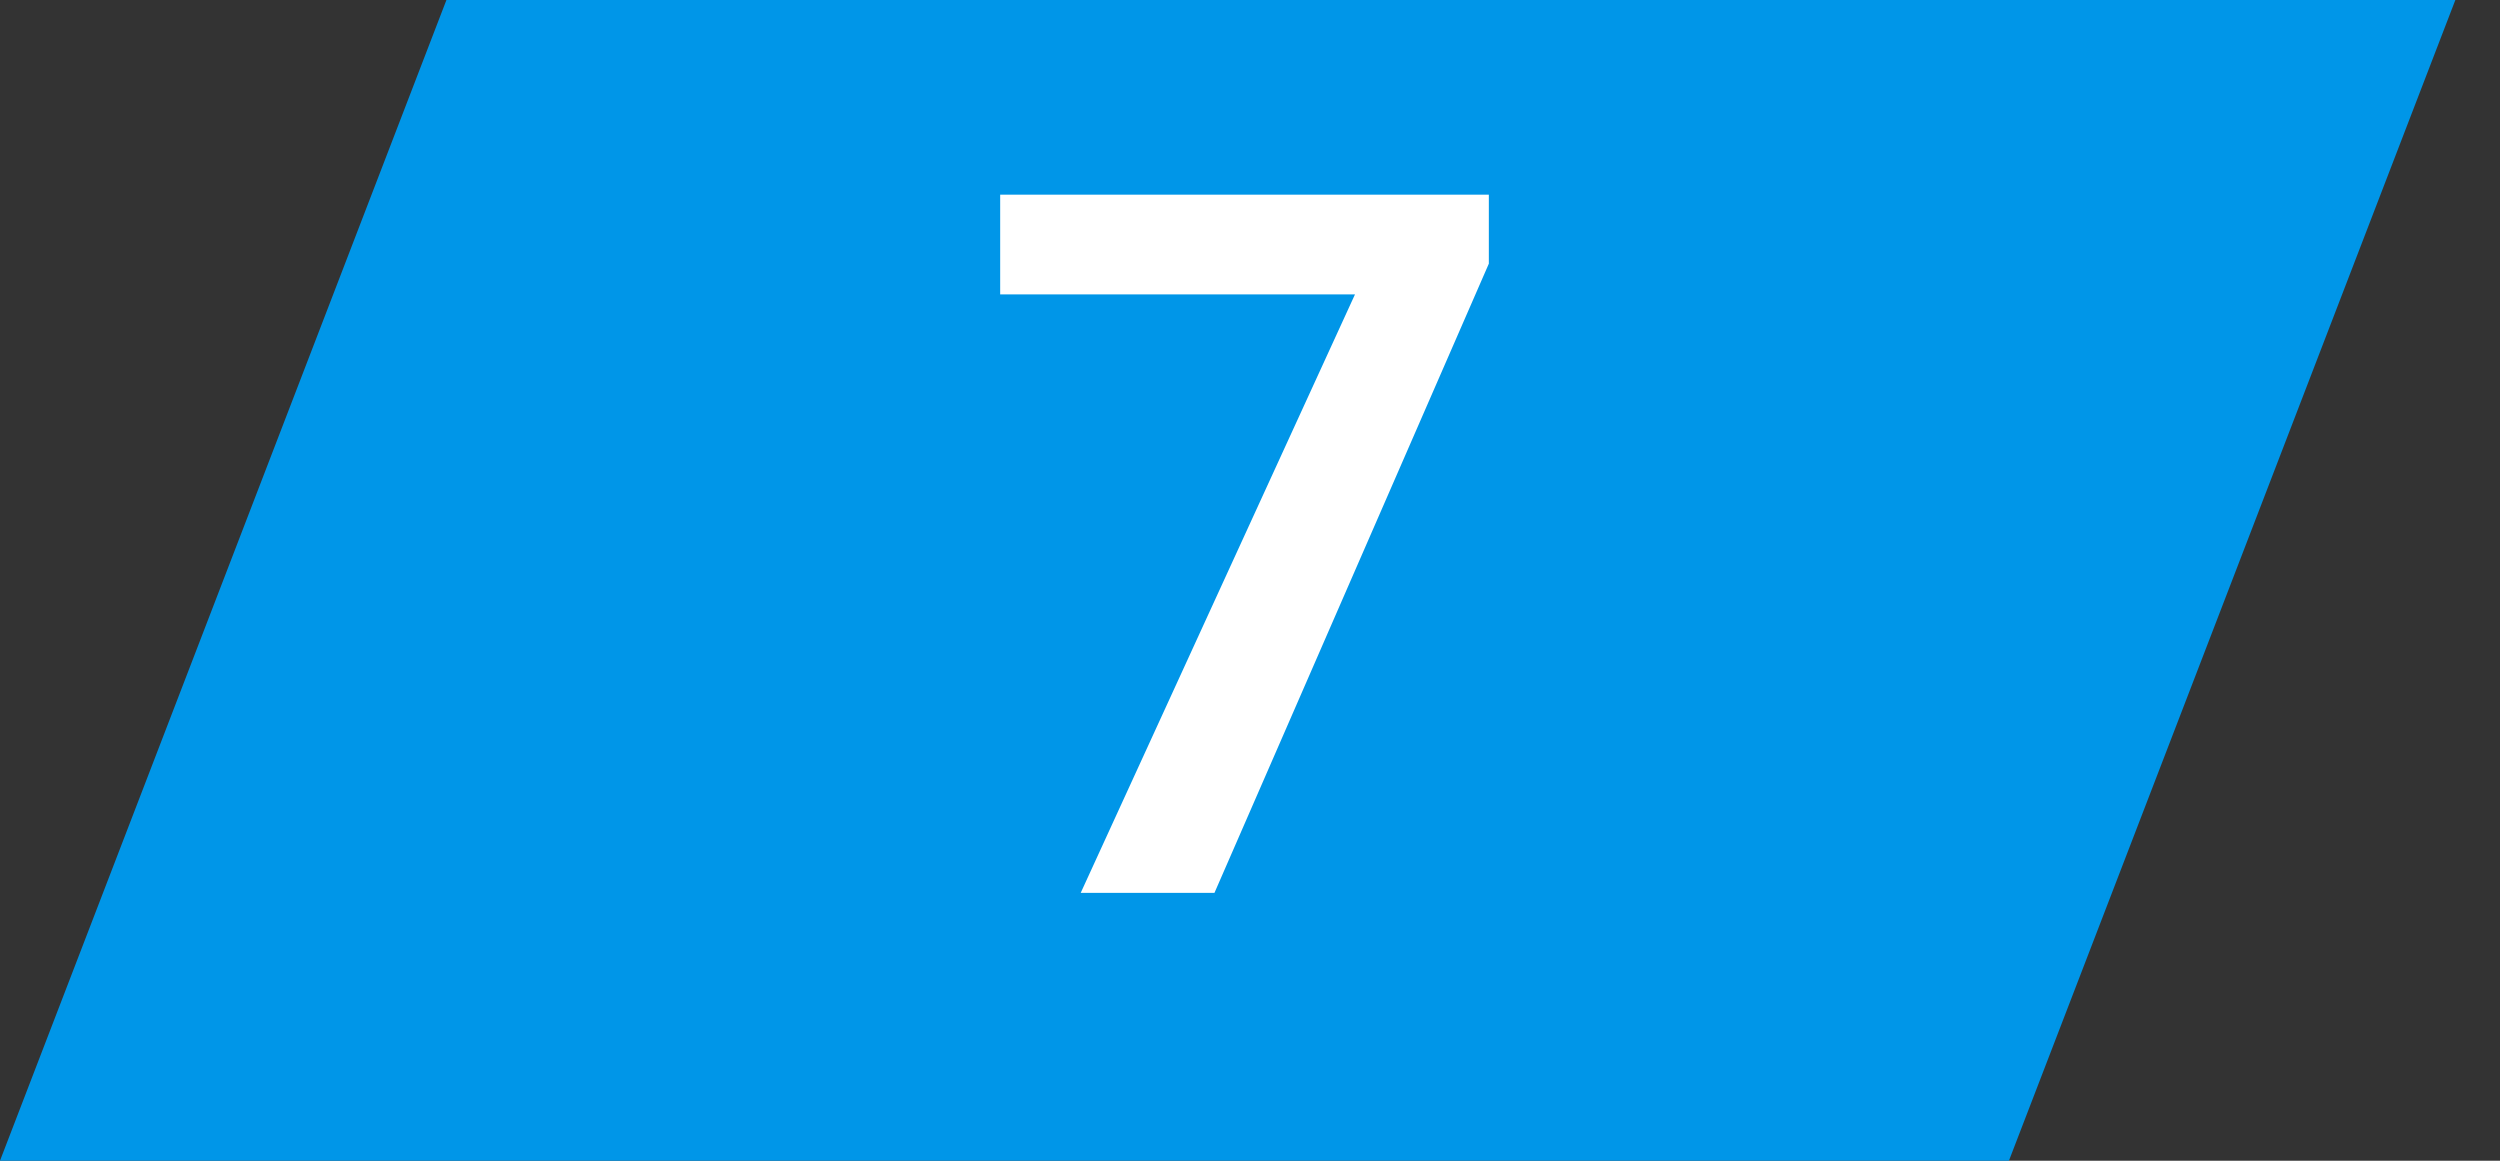 <?xml version="1.0" encoding="UTF-8"?> <svg xmlns="http://www.w3.org/2000/svg" width="28" height="13" viewBox="0 0 28 13" fill="none"><rect x="0" y="0" width="28" height="13" fill="#333333" stroke="none"/> <path d="M5 0H27.5L22.5 13H0L5 0Z" fill="#0096E8"></path> <path d="M16.675 2.18V2.953L13.602 10H12.104L15.176 3.297H11.202V2.18H16.675Z" fill="white"></path> </svg> 